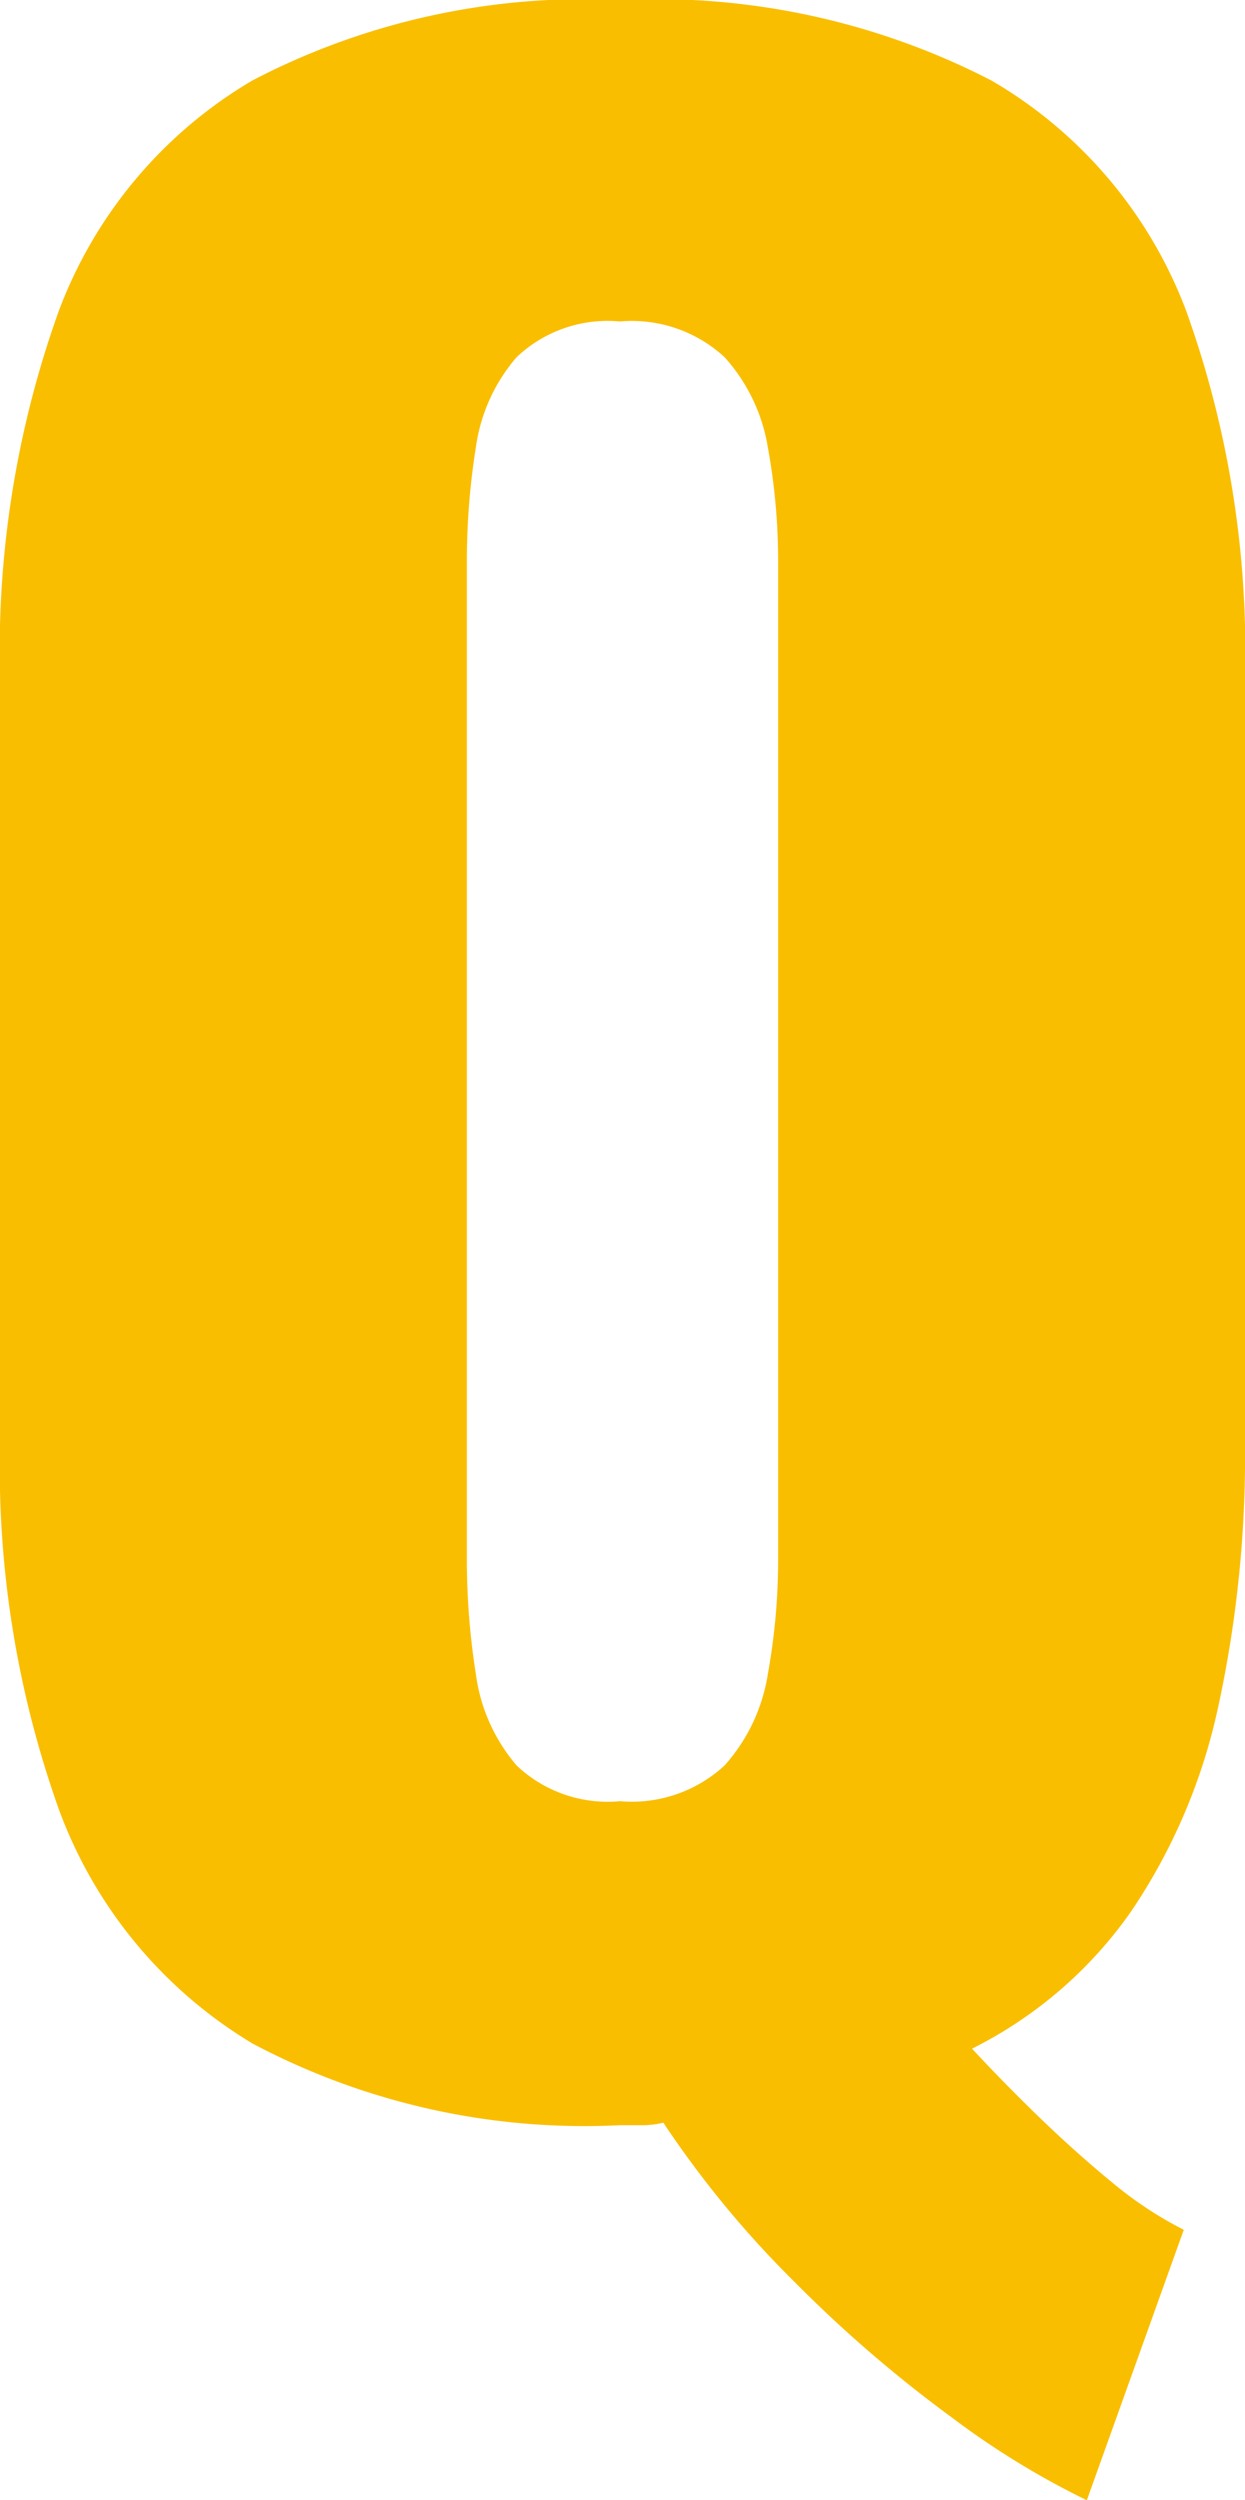 <svg xmlns="http://www.w3.org/2000/svg" width="9.76" height="19.6" viewBox="0 0 9.76 19.6"><path d="M9.5,3.18a6.425,6.425,0,0,1-1.06-.65A10.327,10.327,0,0,1,7.21,1.47,7.929,7.929,0,0,1,6.18.22a.657.657,0,0,1-.16.02H5.84A5.555,5.555,0,0,1,2.96-.4,3.578,3.578,0,0,1,1.44-2.24,7.99,7.99,0,0,1,.98-5.1v-6.02a7.889,7.889,0,0,1,.46-2.86,3.536,3.536,0,0,1,1.52-1.81,5.627,5.627,0,0,1,2.88-.63,5.73,5.73,0,0,1,2.91.63,3.524,3.524,0,0,1,1.53,1.81,7.889,7.889,0,0,1,.46,2.86V-5.1a9.279,9.279,0,0,1-.21,2.06,4.572,4.572,0,0,1-.68,1.6A3.343,3.343,0,0,1,8.6-.36q.26.28.54.55t.56.5a3.005,3.005,0,0,0,.56.37ZM5.84-2.3a1.071,1.071,0,0,0,.82-.28A1.4,1.4,0,0,0,7-3.3a5.021,5.021,0,0,0,.08-.9V-12A4.971,4.971,0,0,0,7-12.91a1.391,1.391,0,0,0-.34-.71,1.071,1.071,0,0,0-.82-.28,1.037,1.037,0,0,0-.81.28,1.369,1.369,0,0,0-.32.71,5.663,5.663,0,0,0-.07.91v7.8a5.72,5.72,0,0,0,.07.9,1.379,1.379,0,0,0,.32.72A1.037,1.037,0,0,0,5.84-2.3Z" transform="translate(-0.98 16.42)" fill="#fabe00"/></svg>